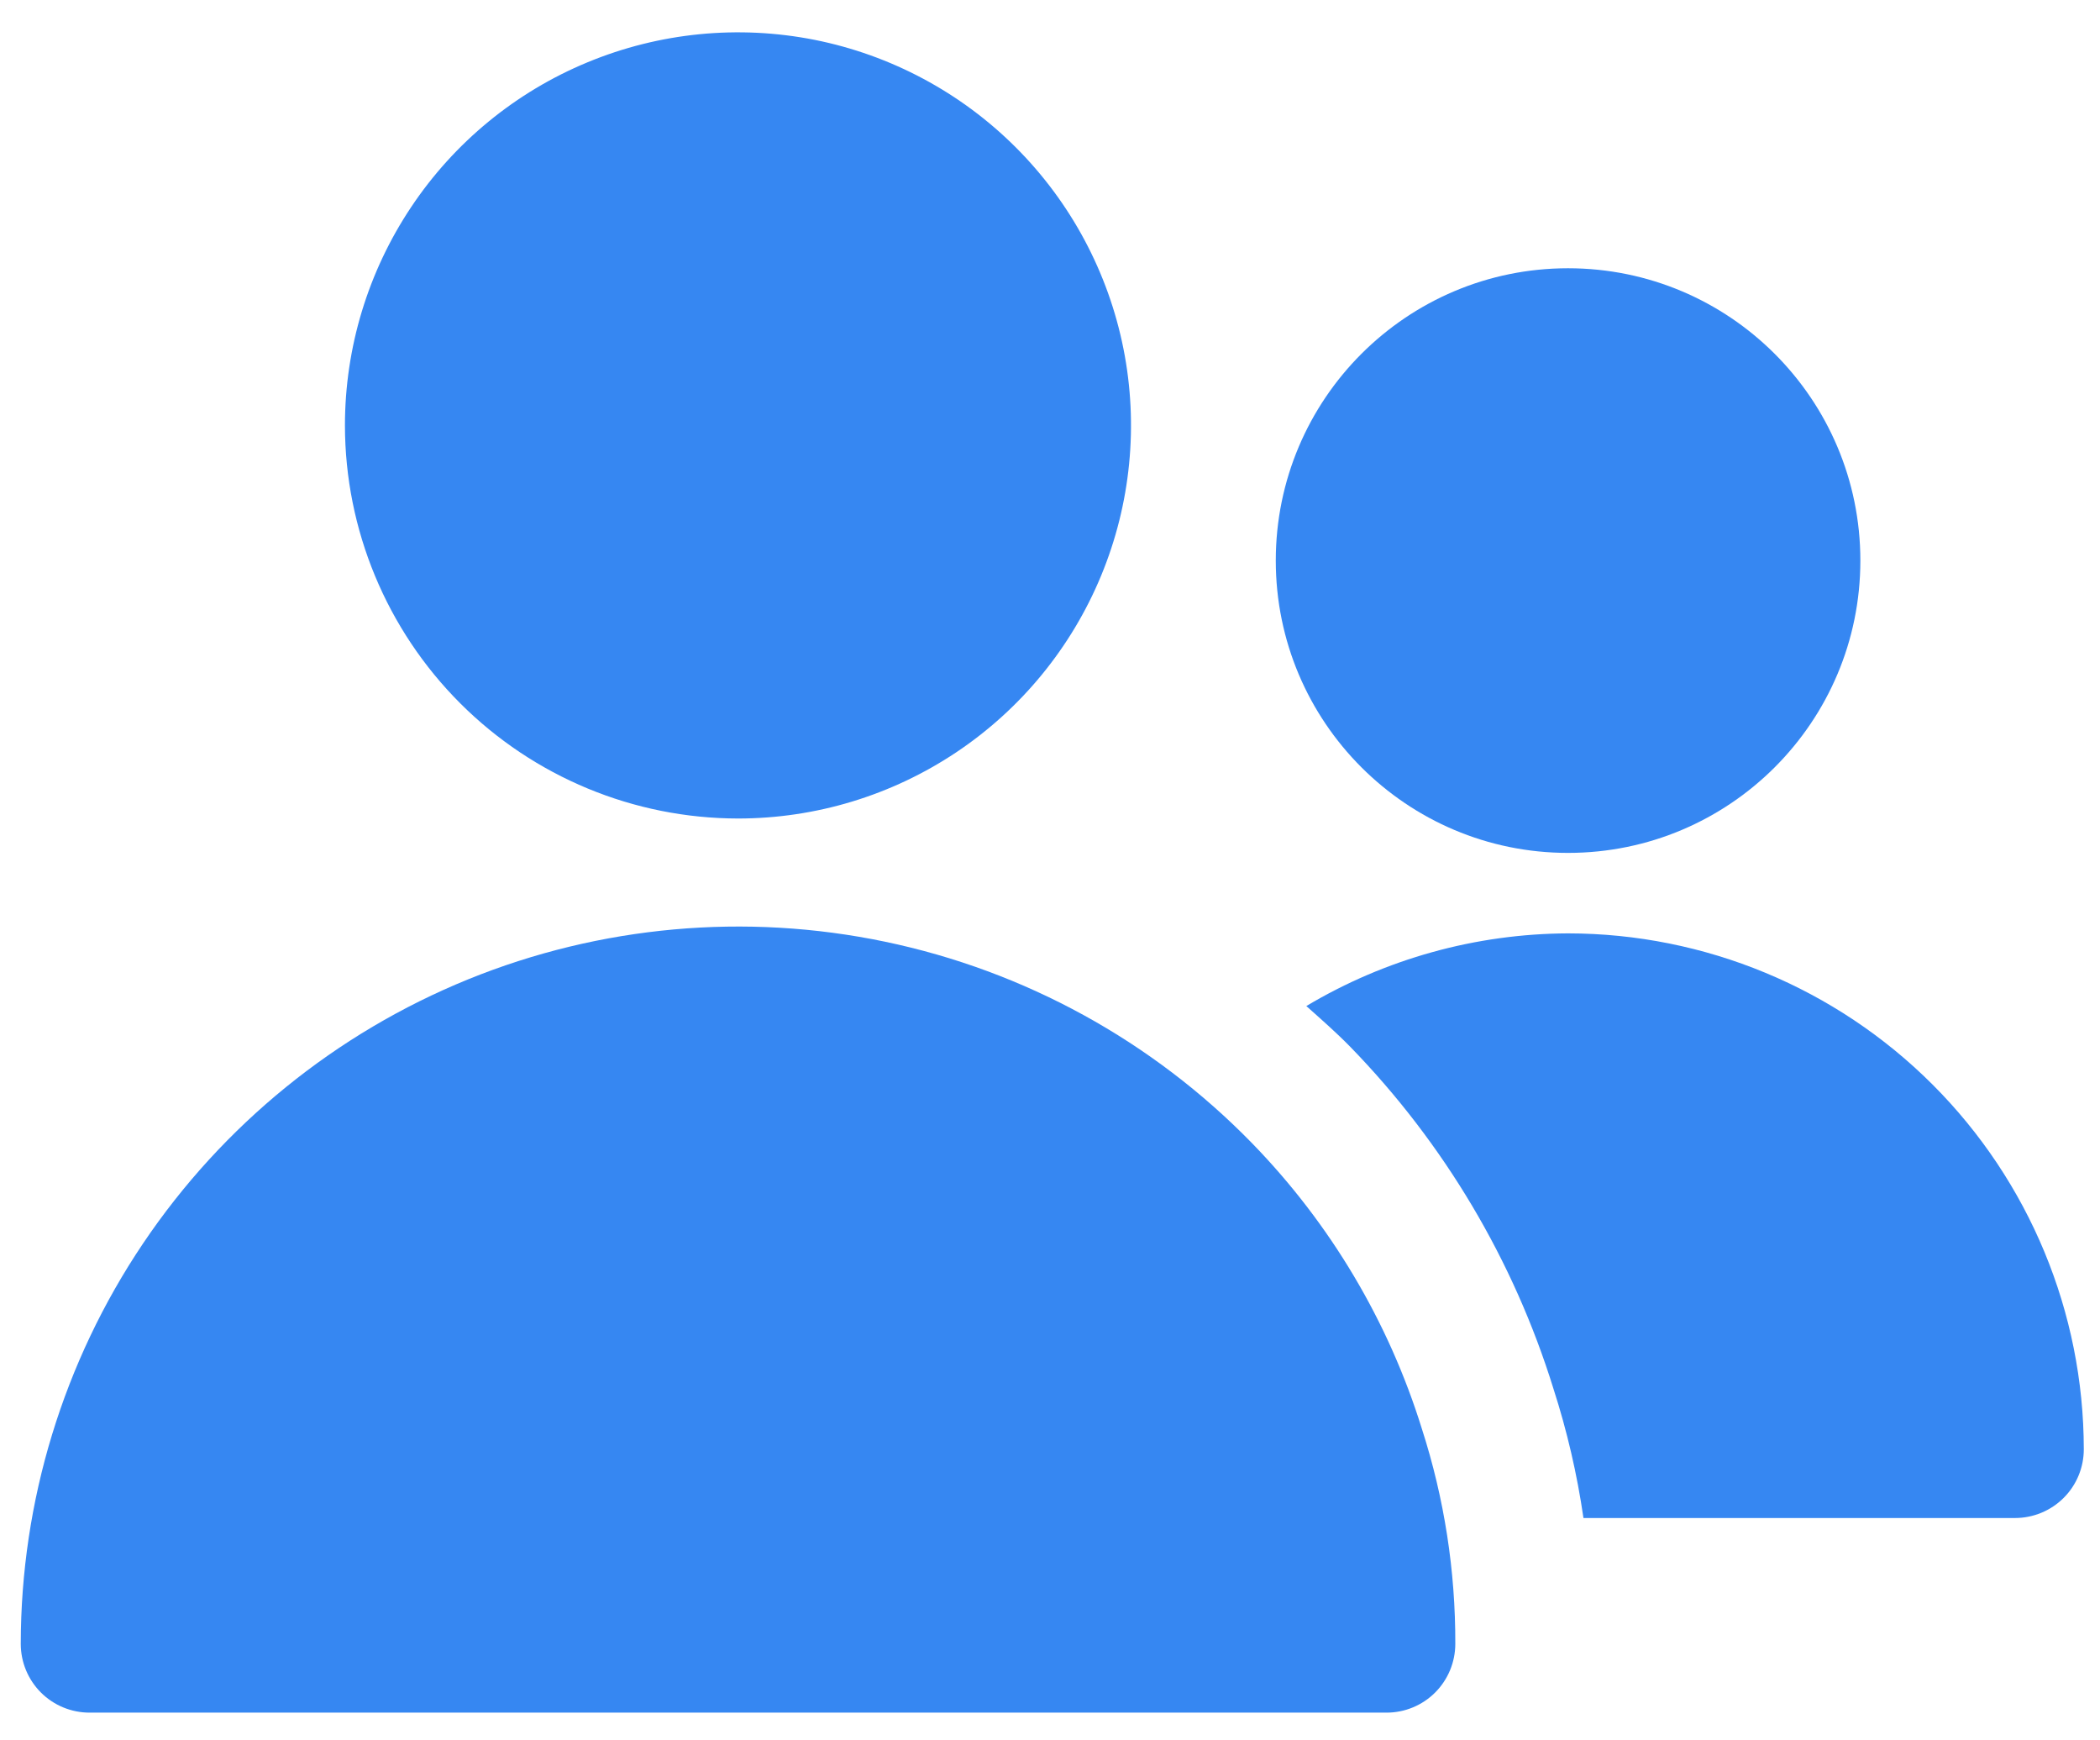 <svg width="35" height="29" viewBox="0 0 35 29" fill="none" xmlns="http://www.w3.org/2000/svg">
<path d="M12.3 13.639C13.595 13.639 14.861 13.255 15.939 12.535C17.016 11.815 17.855 10.792 18.351 9.595C18.847 8.398 18.977 7.081 18.724 5.81C18.471 4.54 17.847 3.373 16.931 2.457C16.015 1.541 14.847 0.917 13.577 0.664C12.306 0.412 10.989 0.542 9.792 1.038C8.595 1.533 7.572 2.373 6.853 3.45C6.133 4.528 5.749 5.794 5.749 7.09C5.751 8.826 6.442 10.491 7.67 11.719C8.898 12.947 10.563 13.637 12.3 13.639Z" fill="#3687F2"/>
<path d="M20.868 19.05C19.208 17.347 17.079 16.178 14.751 15.692C12.424 15.206 10.004 15.424 7.802 16.319C5.599 17.215 3.713 18.747 2.385 20.719C1.057 22.691 0.348 25.015 0.346 27.392C0.346 27.696 0.467 27.988 0.682 28.203C0.897 28.418 1.189 28.538 1.493 28.538H23.109C23.413 28.538 23.704 28.418 23.919 28.203C24.134 27.988 24.255 27.696 24.255 27.392C24.259 26.177 24.072 24.969 23.699 23.812C23.144 22.023 22.174 20.392 20.868 19.05Z" fill="#3687F2"/>
<path d="M26.134 14.212C28.825 14.212 31.006 12.031 31.006 9.341C31.006 6.651 28.825 4.47 26.134 4.47C23.444 4.47 21.263 6.651 21.263 9.341C21.263 12.031 23.444 14.212 26.134 14.212Z" fill="#3687F2"/>
<path d="M26.134 15.553C24.598 15.559 23.091 15.977 21.772 16.764C22.021 16.986 22.272 17.206 22.507 17.446C24.067 19.05 25.227 21 25.89 23.138C26.117 23.841 26.285 24.563 26.391 25.295H33.584C33.888 25.295 34.18 25.174 34.395 24.959C34.61 24.744 34.73 24.453 34.73 24.149C34.728 21.87 33.822 19.685 32.21 18.073C30.599 16.462 28.413 15.555 26.134 15.553Z" fill="#3687F2"/>
</svg>
